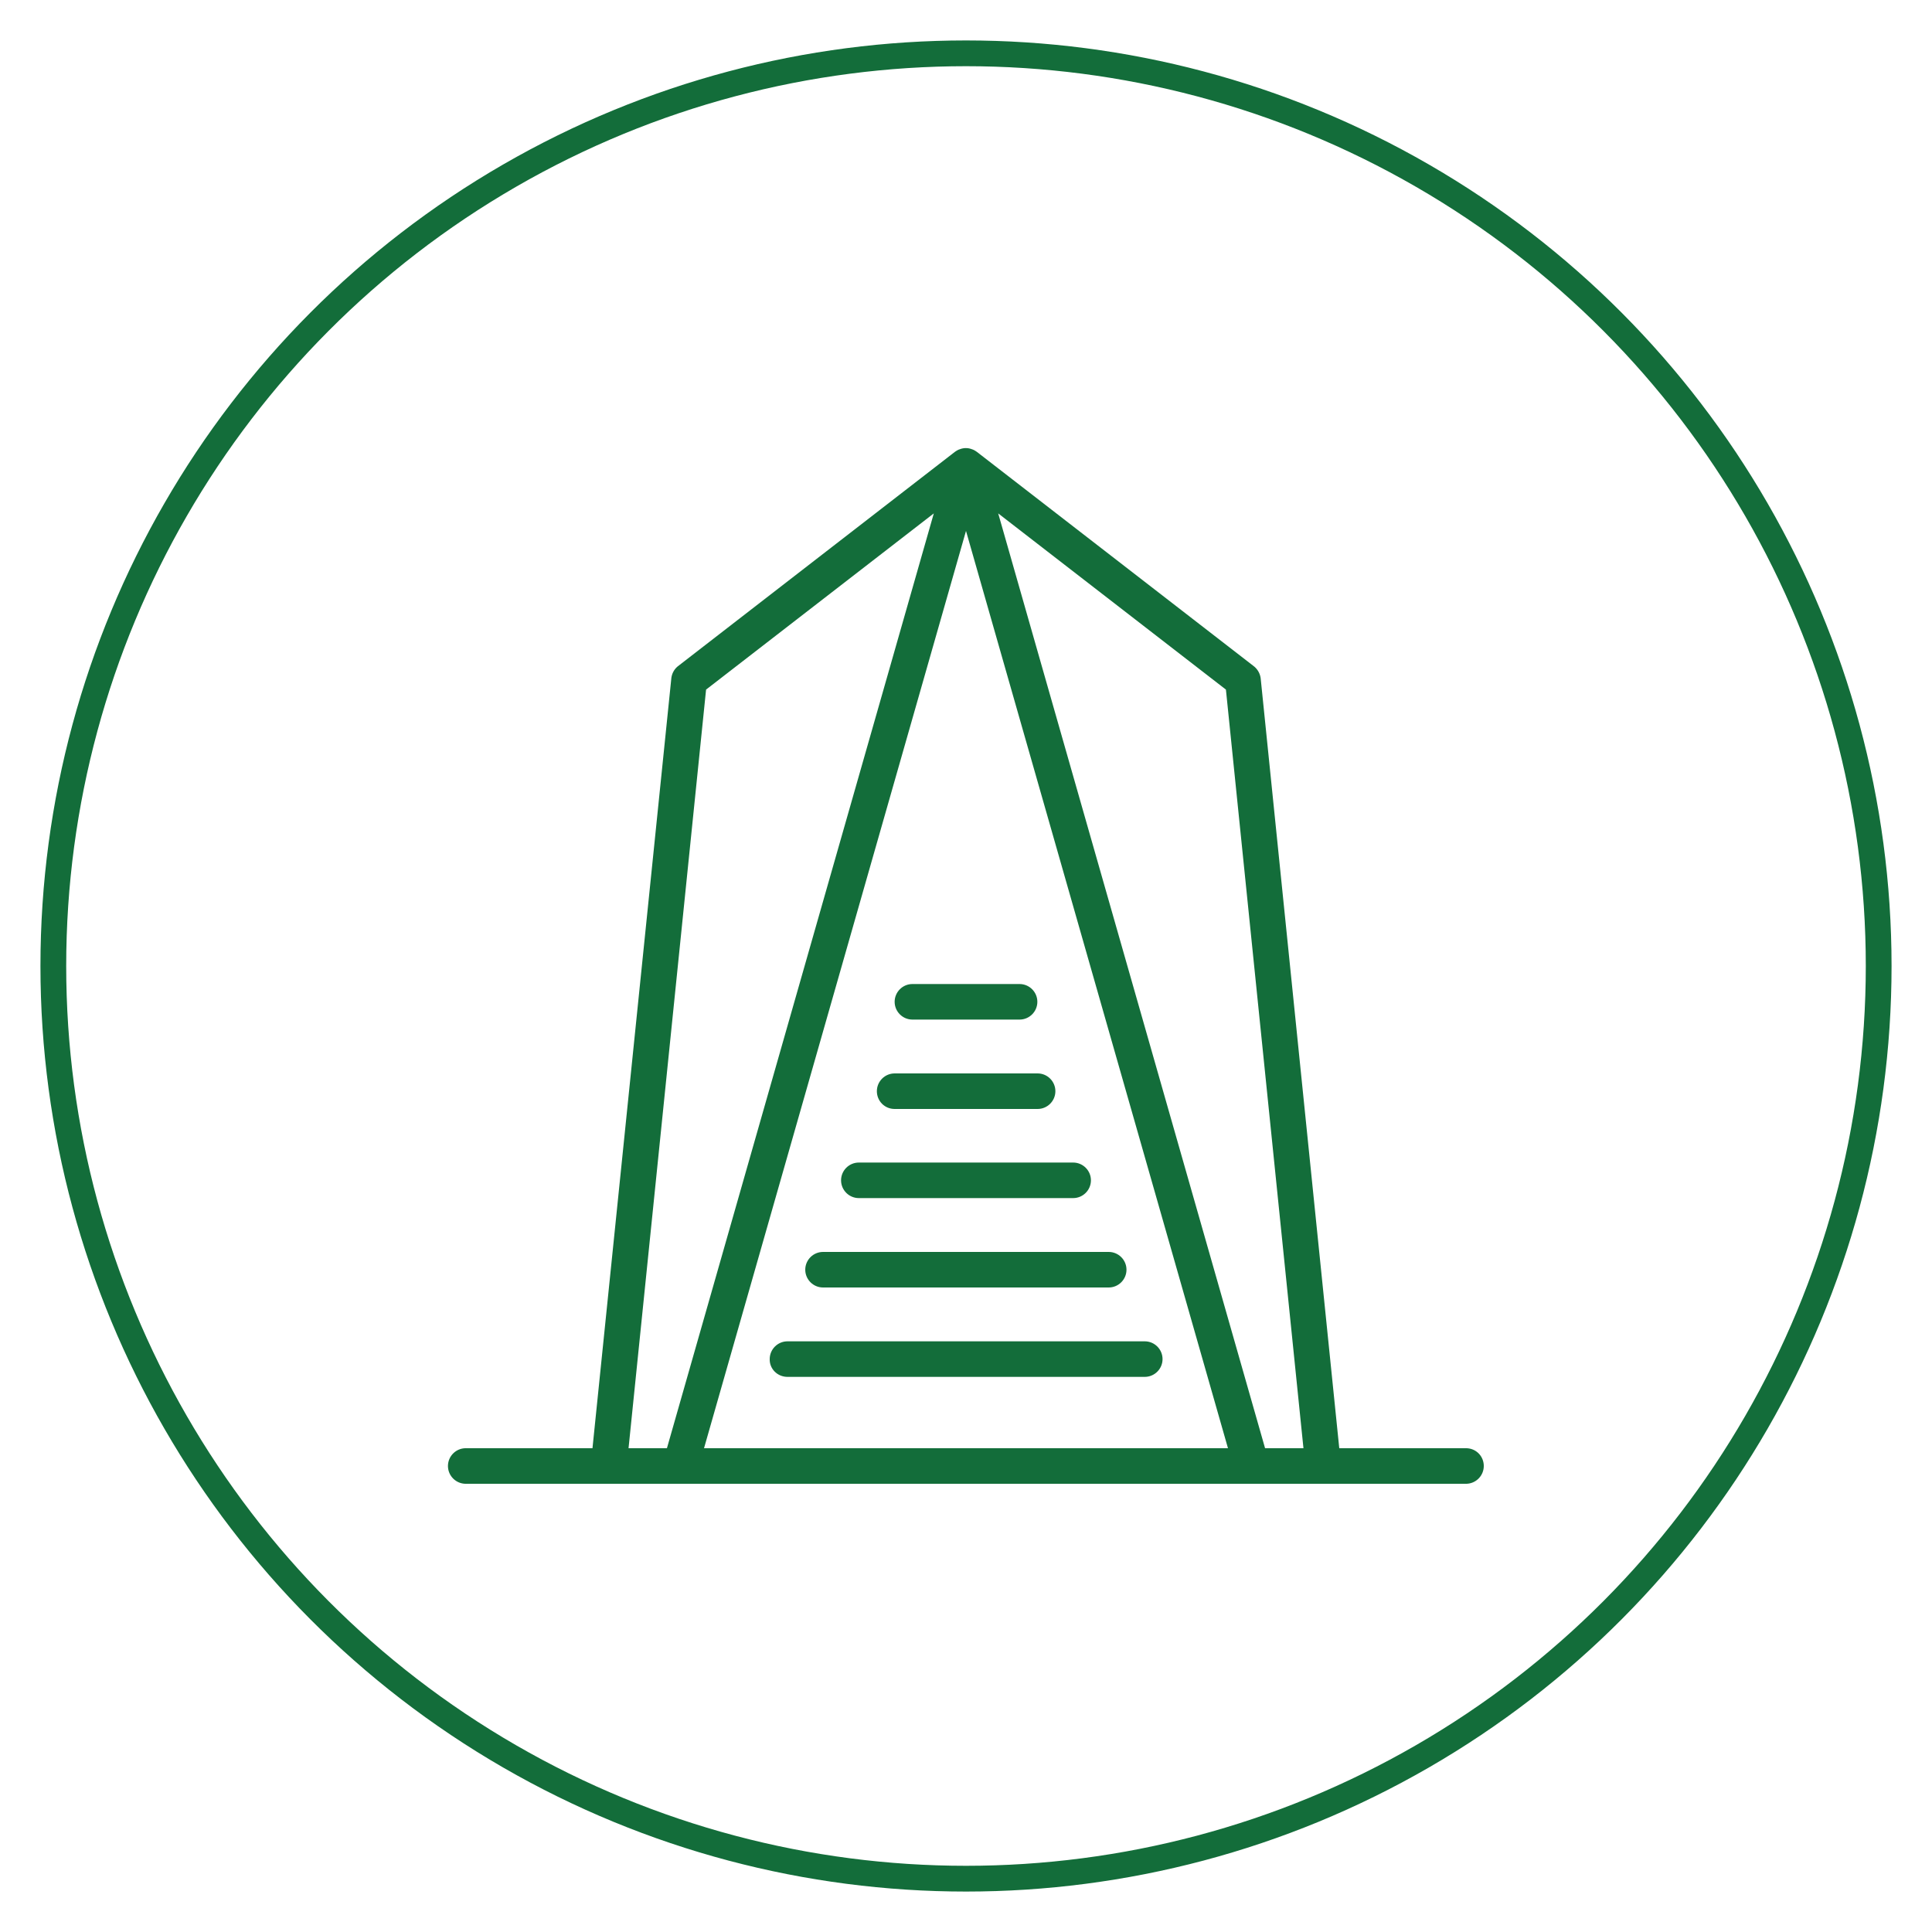 <?xml version="1.0" encoding="UTF-8"?> <svg xmlns="http://www.w3.org/2000/svg" version="1.1" id="Camada_1" x="0" y="0" viewBox="0 0 75 75" xml:space="preserve"><style>.st1{display:none}.st2{display:inline}.st3,.st4{fill:#136d3a}.st4{display:inline}.st5{fill:#fff}.st6{display:inline}.st6,.st7{fill:#127f40}</style><circle cx="37.5" cy="37.5" r="35.43" fill="none" stroke="#136d3a" stroke-miterlimit="10"></circle><g class="st1"><g class="st2"><path class="st3" d="M31.95 26.24c-.41 0-.74-.33-.74-.74v-5.68c0-.41.33-.74.74-.74s.74.33.74.74v5.68c0 .41-.33.74-.74.74zm4.34 0c-.41 0-.74-.33-.74-.74v-5.68c0-.41.33-.74.74-.74s.74.33.74.74v5.68c0 .41-.33.74-.74.74zm4.45 0c-.41 0-.74-.33-.74-.74v-5.68c0-.41.33-.74.74-.74s.74.33.74.74v5.68c0 .41-.33.74-.74.74z"></path></g><path class="st4" d="M46.95 55.91H25.74c-.41 0-.74-.33-.74-.74s.33-.74.74-.74h21.22c.41 0 .74.33.74.74-.01.41-.34.74-.75.74zm2.56-11.02h-2.3v-1.47h2.3c2.77 0 5.02-2.25 5.02-5.02 0-2.77-2.25-5.02-5.02-5.02h-2.3V31.9h2.3a6.496 6.496 0 010 12.99z"></path><path class="st4" d="M36.35 53.31C30.09 53.31 25 48.22 25 41.97V28.18h22.69v13.78c0 6.26-5.09 11.35-11.34 11.35zm-9.88-23.65v12.31c0 5.44 4.43 9.87 9.87 9.87s9.87-4.43 9.87-9.87V29.66H26.47z"></path></g><g class="st1"><g class="st2"><path class="st5" d="M29.78 56.36H19.53c-.44 0-.8-.35-.8-.8V37.72c0-.44.35-.8.8-.8h10.25c.44 0 .8.35.8.8v17.84c.04.44-.36.8-.8.8zm-9.41-1.65h8.61V38.52h-8.61v16.19z"></path></g><g class="st2"><path class="st5" d="M45.04 56.36H29.78c-.44 0-.8-.35-.8-.8V19.44c0-.44.35-.8.8-.8h15.26c.44 0 .8.35.8.8v36.07c.05.49-.35.85-.8.85zm-14.42-1.65h13.62V20.29H30.62v34.42z"></path></g><g class="st2"><path class="st5" d="M55.47 56.36H45.04c-.44 0-.8-.35-.8-.8V37.72c0-.44.35-.8.8-.8h10.43c.44 0 .8.35.8.8v17.84c0 .44-.36.8-.8.8zm-9.58-1.65h8.78V38.52h-8.78v16.19z"></path></g><g class="st2"><path class="st5" d="M40.78 56.36h-6.74c-.44 0-.8-.35-.8-.8v-9.54c0-.44.35-.8.8-.8h6.74c.44 0 .8.35.8.8v9.54c0 .44-.35.8-.8.8zm-5.9-1.65h5.1v-7.9h-5.1v7.9z"></path></g><g class="st2"><path class="st5" d="M42.56 28.09h-4.13v-3.72h-1.86v3.72h-4.13v1.82h4.13v8.65h1.86v-8.65h4.13z"></path></g></g><g class="st1"><path class="st6" d="M62.24 35.66l-8.07-7.05v-9.26c0-.3-.25-.55-.55-.55h-7.38c-.3 0-.55.25-.55.55v3.37l-7.89-5.44a.555.555 0 00-.65.01L12.79 35.63c-.24.18-.29.53-.11.77.1.14.27.22.44.22h6.69v20.65c0 .3.25.55.55.55.3 0 .55-.25.55-.55v-21.2c0-.3-.25-.55-.55-.55h-5.59L37.52 18.4l8.42 5.81c.25.17.59.11.76-.14.06-.09.1-.2.1-.31v-3.87h6.29v8.97c0 .16.07.31.19.41l7.15 6.25h-5.77c-.3 0-.55.25-.55.55v21.2c0 .3.25.55.55.55.3 0 .55-.25.55-.55V36.62h6.69c.3 0 .55-.25.54-.55a.578.578 0 00-.2-.41z"></path><path class="st6" d="M45.96 37.25c.99-.96 1.36-2.39.97-3.72a2.1 2.1 0 001.74-2.4 2.1 2.1 0 00-2.4-1.74c-.87.14-1.56.81-1.73 1.68-1.94-.64-4.03.42-4.67 2.37a3.7 3.7 0 00.94 3.81c-.25.04-.5.1-.74.19a3.01 3.01 0 00-3.48-.68c-.57-.41-1.23-.67-1.92-.77a3.895 3.895 0 00.18-5.52 3.895 3.895 0 00-5.52-.18 3.895 3.895 0 00-.18 5.52c.06.06.12.13.18.18a4.3 4.3 0 00-3.71 4.25v7.1c0 .9.43 1.75 1.17 2.28l.87.63c.27.19.43.51.43.84v6.18c0 .3.25.55.55.55.3 0 .55-.25.55-.55v-6.18c0-.68-.33-1.33-.88-1.73l-.87-.63c-.45-.32-.71-.84-.71-1.39v-7.1c0-1.76 1.43-3.19 3.19-3.19h4.18c.55 0 1.08.14 1.56.4a3.008 3.008 0 00-.04 4.05 3.304 3.304 0 00-2.58 3.22v5.23c0 .71.34 1.38.92 1.8l.65.46c.16.12.26.3.26.5v4.55c0 .3.25.55.55.55.3 0 .55-.25.55-.55v-4.55c0-.55-.26-1.07-.71-1.39l-.65-.46c-.29-.21-.46-.55-.46-.91v-5.23c0-1.22.99-2.2 2.2-2.21h3.08c1.22 0 2.2.99 2.21 2.21v5.23c0 .36-.17.7-.46.91l-.65.46c-.45.32-.71.84-.71 1.39v4.55c0 .3.25.55.55.55.3 0 .55-.25.55-.55v-4.55c0-.2.1-.38.26-.5l.65-.46c.58-.42.92-1.08.92-1.8v-5.23c0-1.55-1.07-2.88-2.58-3.22.76-.85.97-2.05.56-3.11.25-.06.5-.1.75-.1h3.93a2.96 2.96 0 012.96 2.96v6.68c0 .51-.24.98-.66 1.28l-.82.59c-.53.38-.84 1-.84 1.65v5.81c0 .3.25.55.55.55.3 0 .55-.25.55-.55v-5.81c0-.3.15-.58.39-.76l.82-.59a2.69 2.69 0 001.11-2.17v-6.68c-.07-1.99-1.53-3.69-3.51-4zm-16.78-4.11c0-1.55 1.26-2.81 2.81-2.81s2.81 1.26 2.81 2.81-1.26 2.81-2.81 2.81a2.8 2.8 0 01-2.81-2.81zm10.59 6.36a1.931 1.931 0 11-1.93-1.93c1.07.01 1.93.87 1.93 1.93zm5.83-8.04c0-.55.45-1 1-1s1 .45 1 1-.45 1-1 1c-.06 0-.11.01-.17.03-.23-.34-.52-.63-.85-.88.01-.04.01-.1.02-.15zm-2.22.53c1.44 0 2.6 1.17 2.6 2.61s-1.17 2.6-2.61 2.6-2.6-1.17-2.6-2.61c0-1.43 1.17-2.6 2.61-2.6z"></path></g><g class="st1"><g class="st2"><path class="st5" d="M51.82 21.96H49.6c-.33 0-.54.21-.54.44v7.2c0 .3.35.45.72.45.35 0 .72-.16.72-.45v-2.57h1.24c1.46 0 2.6-.7 2.6-2.52v-.07c0-1.81-1.11-2.48-2.52-2.48zm1.08 2.67c0 .86-.44 1.27-1.16 1.27H50.5v-2.68h1.24c.72 0 1.16.41 1.16 1.27v.14z"></path></g><g class="st2"><path class="st5" d="M45.67 42.75c-.28-.15-.56-.32-.82-.5l-4.3-2.9a7.843 7.843 0 00-4.4-1.35h-7.89c-2.09 0-4.07.81-5.55 2.29-.76.76-1.63 1.4-2.58 1.89a1.689 1.689 0 00.78 3.19h2.69c.36 0 .65-.29.65-.65 0-.36-.29-.65-.65-.65h-2.7a.392.392 0 01-.18-.74c1.07-.55 2.04-1.27 2.9-2.12a6.53 6.53 0 014.63-1.91h1.77v4.77h-2.16c-.36 0-.65.29-.65.65 0 .36.29.65.65.65h17.82c.53 0 .97-.43.97-.97 0-.68-.37-1.32-.98-1.65zm-14.35 1.32V39.3h4.82c1.31 0 2.58.39 3.67 1.12l4.3 2.9c.3.2.61.39.93.57.08.04.15.11.2.18H31.32z"></path></g><g class="st2"><path class="st5" d="M32.93 46.36h-2.01c-.36 0-.65.29-.65.65 0 .36.29.65.65.65h2.01c.36 0 .65-.29.65-.65 0-.36-.29-.65-.65-.65z"></path></g><g class="st2"><path class="st5" d="M58.75 45.81l-.21-.34a5.344 5.344 0 00-3.53-2.48l-1.68-.33v-8.51h4.34c.89 0 1.62-.73 1.62-1.62V19.87c0-.89-.73-1.62-1.62-1.62H45.02c-.89 0-1.62.73-1.62 1.62v4.8c0 .36.29.65.65.65.36 0 .65-.29.65-.65v-4.8c0-.18.14-.32.32-.32h12.66c.18 0 .32.14.32.32v12.66c0 .18-.14.32-.32.32H45.02c-.18 0-.32-.14-.32-.32V28.9c0-.36-.29-.65-.65-.65s-.65.29-.65.65v3.63c0 .89.73 1.62 1.62 1.62h4.92v7.83l-.86-.17c-1.19-.24-2.35-.96-3.12-1.48l-4.3-2.9a9.864 9.864 0 00-5.52-1.69h-7.89c-2.63 0-5.1 1.02-6.96 2.87a8.57 8.57 0 01-4.28 2.31l-.93.2a3.018 3.018 0 00-2.39 2.95v6.29c0 .75.44 1.43 1.13 1.74l2.59 1.15a4.292 4.292 0 004.23 3.49 4.309 4.309 0 004.15-3.14h21.59c.19.69.56 1.34 1.1 1.88.81.81 1.9 1.26 3.05 1.26s2.23-.45 3.05-1.26c.54-.54.91-1.19 1.1-1.88h1.23c1.33 0 2.41-1.08 2.41-2.41v-3.37c-.01-.7-.2-1.4-.57-2.01zm-7.5-11.66h.79v8.25l-.79-.16v-8.09zM23.77 54.57c-.57.57-1.33.88-2.13.88-.8 0-1.56-.31-2.13-.88a3.012 3.012 0 01-.61-3.38c0-.01.01-.02.01-.03.02-.03.03-.07.05-.1.01-.02.02-.03.02-.05.02-.03.03-.06.05-.08l.03-.06c.01-.02.03-.05.05-.07.01-.02.03-.04.04-.06.01-.02.03-.04.04-.06.02-.02.04-.05.05-.07.01-.02.03-.04.04-.05a.5.5 0 01.07-.08c.01-.01.02-.03.04-.04.03-.04.07-.07.1-.11l.01-.01.02-.02.09-.09c.01-.01.02-.01.02-.02.03-.03.06-.05.09-.08 0 0 .01 0 .01-.01 1.1-.89 2.69-.89 3.79 0 .03.03.07.06.1.09l.02.02c.04.03.07.07.11.11.04.04.08.08.11.12.02.02.03.04.05.05.02.02.04.04.06.07.02.03.04.05.06.08.01.01.02.03.03.04l.07.1c0 .01.01.01.01.02a2.99 2.99 0 01-.37 3.77zm29.88 0c-.57.57-1.33.88-2.13.88s-1.56-.31-2.13-.88a3.005 3.005 0 01-.39-3.78c0-.01.01-.01.01-.02l.07-.1c.01-.01.02-.03.03-.04.02-.03.04-.05.06-.08.02-.02.04-.04.06-.07.02-.02.03-.04.05-.06.04-.04.07-.08.11-.12.57-.57 1.33-.88 2.13-.88a2.996 2.996 0 012.24 1c.02.02.03.04.05.05.02.02.04.04.06.07.02.03.04.05.06.08.01.01.02.03.03.04l.07.1c0 .01.01.01.01.02.77 1.18.64 2.76-.39 3.79zm4.36-3.37c0 .61-.5 1.11-1.11 1.11h-1.07c-.03-.94-.36-1.84-.96-2.58 0 0-.01-.01-.01-.02-.04-.05-.08-.09-.11-.13l-.03-.03a.8.8 0 00-.13-.13c-.01-.01-.01-.02-.02-.02-.56-.56-1.25-.95-2-1.13-.34-.09-.69-.13-1.05-.13a4.244 4.244 0 00-3.05 1.26l-.02.02-.13.13-.03.03c-.04.04-.08.09-.12.13l-.01.01c-.6.74-.93 1.64-.96 2.58H25.95c-.03-.94-.36-1.85-.96-2.58l-.01-.01c-.04-.05-.08-.09-.12-.14-.01-.01-.01-.02-.02-.03-.05-.05-.1-.11-.15-.16a4.35 4.35 0 00-3.05-1.26c-1.1 0-2.21.42-3.05 1.26-.05.05-.09.1-.14.15l-.04.04c-.03.04-.06.07-.09.11-.01.02-.03.03-.04.05l-.09.12c-.01.01-.02.03-.03.04-.08.11-.16.23-.23.34 0 0 0 .01-.01.01-.03.06-.07.12-.1.18v.01c-.23.43-.38.9-.45 1.38l-2.03-.9a.601.601 0 01-.36-.55v-6.29c0-.81.57-1.51 1.36-1.68l.93-.2a9.857 9.857 0 004.94-2.66 8.486 8.486 0 016.04-2.49h7.89c1.71 0 3.37.51 4.79 1.47l4.3 2.9c.86.58 2.17 1.39 3.59 1.67l5.93 1.18c1.11.22 2.09.91 2.67 1.88l.21.34c.24.41.37.87.37 1.35v3.37z"></path></g><g class="st2"><path class="st5" d="M23.03 51.04c-.37-.37-.87-.58-1.4-.58-.53 0-1.02.21-1.4.58-.37.37-.58.87-.58 1.4 0 .53.21 1.02.58 1.4.37.37.87.58 1.4.58.53 0 1.02-.21 1.4-.58.77-.78.77-2.03 0-2.8zm-.92 1.87a.673.673 0 01-.96 0 .673.673 0 010-.96.673.673 0 01.96 0c.27.27.27.7 0 .96z"></path></g><g class="st2"><path class="st5" d="M52.92 51.04c-.37-.37-.87-.58-1.4-.58a1.974 1.974 0 100 3.95c.53 0 1.02-.21 1.4-.58.37-.37.58-.87.58-1.4a2.03 2.03 0 00-.58-1.39zM52 52.91a.673.673 0 01-.96 0 .676.676 0 01.96-.95c.13.13.2.3.2.48a.72.72 0 01-.2.47z"></path></g></g><path class="st7" d="M-21.82 22.15c.33 0 .59-.27.59-.59v-4.15c0-.33-.27-.59-.59-.59h-4.74v-2.37c0-.33-.27-.59-.59-.59h-26.09c-.33 0-.59.27-.59.59v2.37h-4.74c-.33 0-.59.27-.59.59v4.15c0 .33.27.59.59.59h1.19v22.96l-1.69 2.82c-.12.2-.08.11-.08 3.27 0 .33.27.59.59.59h36.76c.33 0 .59-.27.59-.59v-2.97c0-.22.03-.11-1.78-3.12V22.15h1.17z"></path><path class="st7" d="M-52.65 15.04h24.9v1.78h-24.9zm-5.33 33.79h35.57v1.78h-35.57zm27.27-4.15h-2.53c.39-.97.28-2.07-.31-2.96-.25-.37-.66-.59-1.11-.59h-1.75c.49-.67.96-1.66.96-2.96 0-2.54-1.82-5-1.9-5.1a.598.598 0 00-1.04.17c-.24.71-.56 1.05-.82 1.22-.22-1.38.21-3.8.2-4.03a.596.596 0 00-.86-.49c-.05.03-1.29.66-2.54 1.98-2.98 3.17-3.02 7.37-1.74 9.23h-1.58c-.45 0-.86.22-1.11.59-.59.89-.7 2-.31 2.96h-2.53v-8.89c0-5.23 4.26-9.49 9.49-9.49s9.49 4.26 9.49 9.49v8.87z"></path><path class="st7" d="M-45.85 44.61c-.45-.68-.45-1.56 0-2.24.07-.1-.62-.07 11.19-.07.05 0 .1.02.12.07.45.68.45 1.56 0 2.24-.03.04-.07.07-.12.07-11.81 0-11.12.04-11.19-.07zm2.09-6.45c0-2.66 1.28-4.91 3.41-6.52-.2 1.91-.13 3.13.21 3.82.1.2.31.33.53.33.05 0 1.08-.02 1.85-1.16.48.85 1.11 2.2 1.11 3.53 0 1.68-1.02 2.66-1.38 2.96h-.3c.13-.27.2-.57.2-.89 0-.95-1.23-2.57-1.61-3.04-.24-.3-.69-.3-.93 0-.38.47-1.61 2.09-1.61 3.04 0 .32.07.62.2.89h-.38c-.28-.14-1.3-.81-1.3-2.96z"></path><path class="st7" d="M-41.09 40.23c0-.28.41-.99.89-1.68.48.69.89 1.4.89 1.68 0 .49-.4.89-.89.89s-.89-.4-.89-.89z"></path><path class="st7" d="M-24.19 44.68h-5.34v-8.89c0-5.88-4.79-10.67-10.67-10.67s-10.67 4.79-10.67 10.67v8.89h-5.34V22.15h32.01v22.53z"></path><g class="st1"><g class="st2"><path class="st3" d="M23.79 51.49c-.36 0-.64-.29-.64-.64 0-3.19 2.59-5.78 5.78-5.78.36 0 .64.29.64.64 0 .36-.29.64-.64.64-2.48 0-4.49 2.02-4.49 4.49-.01.36-.29.65-.65.65z"></path></g><g class="st2"><path class="st3" d="M52.05 51.49c-.36 0-.64-.29-.64-.64 0-2.53-2.76-4.49-5.14-4.49-.36 0-.64-.29-.64-.64s.29-.64.64-.64c3.03 0 6.42 2.47 6.42 5.78 0 .34-.29.63-.64.63z"></path></g><g class="st2"><path class="st3" d="M33.42 46.35h-4.5c-.36 0-.64-.29-.64-.64 0-.36.29-.64.64-.64h4.5c.36 0 .64.29.64.64.01.36-.28.64-.64.64z"></path></g><g class="st2"><path class="st3" d="M46.27 46.35h-3.85c-.36 0-.64-.29-.64-.64 0-.36.29-.64.64-.64h3.85c.36 0 .64.29.64.64 0 .36-.29.64-.64.64z"></path></g><g class="st2"><path class="st3" d="M23.79 56.63c-.35 0-.64-.29-.64-.64v-5.14c0-.35.29-.64.64-.64.35 0 .64.29.64.64v5.14c0 .35-.28.64-.64.64z"></path></g><g class="st2"><path class="st3" d="M52.05 56.63c-.36 0-.64-.29-.64-.64v-5.14c0-.36.29-.64.64-.64.36 0 .64.29.64.64v5.14c0 .35-.29.64-.64.64z"></path></g><g class="st2"><path class="st3" d="M33.42 46.35c-.36 0-.64-.29-.64-.64v-3.04c0-.36.29-.64.64-.64s.64.29.64.64v3.04c.01.36-.28.64-.64.64z"></path></g><g class="st2"><path class="st3" d="M42.41 46.35c-.36 0-.64-.29-.64-.64v-3.04c0-.36.29-.64.64-.64.36 0 .64.29.64.64v3.04c.01.36-.28.64-.64.64z"></path></g><g class="st2"><path class="st3" d="M37.92 44.43c-5.66 0-10.27-4.61-10.27-10.27 0-.35.29-.64.64-.64.36 0 .64.29.64.64 0 4.96 4.03 8.99 8.99 8.99s8.99-4.03 8.99-8.99c0-.35.29-.64.64-.64.36 0 .64.29.64.64 0 5.66-4.61 10.27-10.27 10.27z"></path></g><g class="st2"><path class="st3" d="M28.29 34.8c-.36 0-.64-.29-.64-.64v-3.69c0-.35.29-.64.64-.64.36 0 .64.29.64.64v3.69c0 .35-.29.64-.64.64z"></path></g><g class="st2"><path class="st3" d="M47.55 34.8c-.36 0-.64-.29-.64-.64v-3.68c0-.35.29-.64.64-.64.36 0 .64.29.64.64v3.68c0 .35-.28.64-.64.64z"></path></g><g class="st2"><path class="st3" d="M35.35 47.64c-.12 0-.25-.04-.36-.11l-1.93-1.28c-.29-.2-.38-.6-.18-.89.2-.3.59-.38.89-.18l1.93 1.28c.29.2.38.6.18.89-.12.19-.32.29-.53.29z"></path></g><g class="st2"><path class="st3" d="M35.35 47.64a.63.63 0 01-.62-.49c-.09-.34.12-.69.47-.78l2.57-.64c.34-.09.69.12.78.47.09.34-.12.69-.47.78l-2.57.64c-.06.01-.11.02-.16.02z"></path></g><g class="st2"><path class="st3" d="M40.49 47.64c-.21 0-.41-.1-.53-.29-.2-.3-.12-.69.18-.89l1.93-1.28c.3-.2.69-.12.89.18.2.3.12.69-.18.89l-1.93 1.28c-.12.07-.24.11-.36.11z"></path></g><g class="st2"><path class="st3" d="M40.49 47.64c-.05 0-.1-.01-.16-.02l-2.57-.64a.652.652 0 01-.47-.78c.09-.34.43-.55.78-.47l2.57.64c.34.09.55.43.47.78a.64.64 0 01-.62.49z"></path></g><g class="st2"><path class="st3" d="M37.92 34.16c-9.26 0-10.18-3.35-10.25-3.73-.07-.35.16-.69.51-.75.34-.07.67.15.75.49.03.09.91 2.71 8.99 2.71 8.18 0 9.01-2.69 9.02-2.72.09-.33.43-.55.77-.47.34.08.55.4.49.74-.09.38-1.02 3.73-10.28 3.73z"></path></g><g class="st2"><path class="st3" d="M47.56 30.95H28.3c-.36 0-.64-.29-.64-.64 0-.35.29-.64.64-.64h19.26c.36 0 .64.29.64.64 0 .35-.28.64-.64.64z"></path></g><g class="st2"><path class="st3" d="M47.56 27.73H28.3c-.36 0-.64-.29-.64-.64s.29-.64.64-.64h19.26c.36 0 .64.29.64.64s-.28.64-.64.64z"></path></g><g class="st2"><path class="st3" d="M28.3 30.95c-.36 0-.64-.29-.64-.64V27.1c0-.35.29-.64.64-.64.36 0 .64.29.64.64v3.21c0 .35-.29.64-.64.64z"></path></g><g class="st2"><path class="st3" d="M47.56 30.95c-.36 0-.64-.29-.64-.64V27.1c0-.35.29-.64.64-.64.36 0 .64.29.64.64v3.21c0 .35-.28.64-.64.64z"></path></g><g class="st2"><path class="st3" d="M47.56 27.73a.638.638 0 01-.55-.97l1.91-3.21c.18-.3.58-.41.88-.22.31.18.4.58.22.88l-1.91 3.21c-.12.2-.33.31-.55.31z"></path></g><g class="st2"><path class="st3" d="M49.48 24.52c-.21 0-.41-.1-.54-.29l-2.56-3.85c-.2-.3-.12-.69.18-.89.3-.2.69-.12.89.18l2.56 3.85c.2.3.12.69-.18.89a.58.58 0 01-.35.11z"></path></g><g class="st2"><path class="st3" d="M46.92 20.67c-.06 0-.12-.01-.18-.03l-9-2.57a.638.638 0 01-.44-.79c.1-.34.46-.54.79-.44l9 2.57c.34.1.54.45.44.79a.62.62 0 01-.61.47z"></path></g><g class="st2"><path class="st3" d="M28.29 27.73c-.22 0-.43-.11-.55-.31l-1.91-3.21c-.18-.3-.08-.7.22-.88.31-.18.7-.08.88.22l1.91 3.21c.18.3.08.7-.22.88a.59.59 0 01-.33.09z"></path></g><g class="st2"><path class="st3" d="M26.37 24.52a.56.56 0 01-.35-.11c-.3-.2-.38-.59-.18-.89l2.56-3.85c.2-.3.59-.38.89-.18.3.2.38.59.18.89l-2.56 3.85c-.13.19-.33.29-.54.29z"></path></g><g class="st2"><path class="st3" d="M28.93 20.67a.64.64 0 01-.62-.47c-.1-.34.1-.7.44-.79l9-2.57c.34-.1.7.1.79.44.1.34-.1.7-.44.79l-9 2.57c-.05.02-.11.03-.17.03z"></path></g><g class="st2"><path class="st3" d="M37.29 49.56c-.16 0-.33-.06-.45-.19l-1.94-1.93a.646.646 0 010-.91c.25-.25.66-.25.91 0l1.94 1.93a.646.646 0 01-.46 1.1z"></path></g><g class="st2"><path class="st3" d="M38.57 49.56c-.16 0-.33-.06-.45-.19a.646.646 0 010-.91l1.92-1.93c.25-.25.66-.25.91 0s.25.66 0 .91l-1.92 1.93c-.13.13-.29.19-.46.19z"></path></g><g class="st2"><path class="st3" d="M38.57 49.56h-1.28c-.36 0-.64-.29-.64-.64 0-.36.29-.64.64-.64h1.28c.36 0 .64.29.64.64 0 .36-.28.64-.64.64z"></path></g><g class="st2"><path class="st3" d="M36 56.63c-.04 0-.08 0-.12-.01a.647.647 0 01-.52-.75l1.28-7.06c.06-.35.4-.58.75-.52.35.06.58.4.52.75l-1.28 7.06c-.05.31-.32.53-.63.53z"></path></g><g class="st2"><path class="st3" d="M39.84 56.63c-.31 0-.58-.22-.63-.53l-1.27-7.06c-.06-.35.17-.68.52-.75.35-.06.68.17.75.52l1.27 7.06c.06.35-.17.68-.52.75-.04 0-.08.01-.12.01z"></path></g><g class="st2"><path class="st3" d="M30.22 23.24c-.24 0-.46-.13-.57-.35l-1.29-2.57c-.16-.32-.03-.7.28-.86.32-.16.7-.03.86.28l1.29 2.57c.16.32.03.7-.28.86-.09.04-.19.07-.29.07z"></path></g><g class="st2"><path class="st3" d="M45.63 23.24c-.1 0-.2-.02-.29-.07a.637.637 0 01-.28-.86l1.29-2.57c.16-.32.54-.44.86-.28.32.16.44.55.28.86l-1.3 2.57c-.1.22-.33.35-.56.35z"></path></g><g class="st2"><path class="st3" d="M37.92 21.95c-.36 0-.64-.29-.64-.64v-3.85c0-.35.29-.64.64-.64.36 0 .64.29.64.64v3.85c0 .36-.29.64-.64.64z"></path></g><g class="st2"><path class="st3" d="M48.84 54.7h-5.78c-.36 0-.64-.29-.64-.64v-2.57c0-.36.29-.64.64-.64h5.78c.36 0 .64.29.64.64v2.57c0 .35-.29.64-.64.64zm-5.14-1.28h4.49v-1.28H43.7v1.28z"></path></g><g class="st2"><path class="st3" d="M46.91 52.13h-1.93c-.36 0-.64-.29-.64-.64v-1.93c0-.36.29-.64.64-.64h1.93c.36 0 .64.29.64.64v1.93c0 .35-.29.64-.64.64zm-1.28-1.28h.64v-.64h-.64v.64z"></path></g></g><g class="st1"><path class="st4" d="M30.47 56.69c.07.33.33.53.66.53h12.95c.33 0 .59-.2.66-.53l4.6-24.39c0-.13 0-.26-.07-.33l-5.39-13.8c-.07-.2-.33-.39-.59-.39H31.85c-.26 0-.53.13-.59.39l-5.52 13.67c-.07.13-.07.26-.07.39l4.8 24.46zm1.84-37.6h10.52l5.19 13.15-4.47 23.66h-11.9l-4.67-23.73 5.33-13.08z"></path><path class="st4" d="M34.02 53.93h7.1c.33 0 .59-.2.66-.53l4.21-20.84v-.39l-4.21-10.71c-.13-.2-.33-.39-.66-.39h-7.1c-.26 0-.53.2-.59.39l-4.21 10.71c-.07.13-.07.26 0 .39l4.21 20.84c-.01.34.26.53.59.53zm.46-31.55h6.24l3.94 10.12-4.08 20.11h-6.05l-4-20.11 3.95-10.12z"></path></g><g class="st1" stroke="#136d3a" stroke-miterlimit="10"><path d="M18.58 31.82h37.84v.63H18.58v-.63z" fill="#127f40"></path><path d="M20.04 31.46l1.33-4.67a3 3 0 012.89-2.18h26.49c1.34 0 2.52.89 2.89 2.18l1.33 4.67H20.04zm1.14 0h32.65v16.78H21.18zm-1.6 16.79h35.84v3.41H19.58z" fill="none" stroke-width="1.4"></path></g><g class="st1"><g class="st2"><path class="st3" d="M48.53 50.92h-4.64V33.85c0-1.08-.88-1.96-1.96-1.96h-4.31v-1.74a3.96 3.96 0 002.71-1.75l.11-.17c.01-.01.01-.02.02-.03.74-1.3.69-2.89-.12-4.14l-2.81-4.31a.627.627 0 00-.52-.28c-.21 0-.4.11-.52.28l-2.81 4.31a3.956 3.956 0 00-.12 4.14c.01.01.01.02.02.03l.11.17c.62.95 1.59 1.58 2.71 1.75v1.74h-4.31c-1.08 0-1.96.88-1.96 1.96v17.07h-4.64c-1.08 0-1.96.88-1.96 1.96v.45c0 1.08.88 1.96 1.96 1.96h2.69l.57 2.75c.06.29.31.49.6.49h15.34c.29 0 .54-.21.6-.49l.57-2.75h2.69c1.08 0 1.96-.88 1.96-1.96v-.45c-.02-1.08-.9-1.96-1.98-1.96zM36.38 28.14v.75c-.69-.16-1.28-.57-1.67-1.17l-.1-.15c-.5-.89-.47-1.98.09-2.84l2.3-3.52 2.3 3.52c.56.86.59 1.94.09 2.84l-.1.15c-.39.6-.99 1.01-1.67 1.17v-.75c0-.34-.28-.62-.62-.62-.34 0-.62.28-.62.62zm-5.03 5.71c0-.4.33-.73.73-.73h9.85c.4 0 .73.33.73.73v17.07h-11.3V33.85zm17.91 19.48c0 .4-.33.73-.73.73H33.75c-.34 0-.62.28-.62.62 0 .34.28.62.62.62h10.83l-.42 2.01H29.83l-.42-2.01h2.36c.34 0 .62-.28.62-.62s-.28-.62-.62-.62h-6.3c-.4 0-.73-.33-.73-.73v-.45c0-.4.33-.73.73-.73h23.06c.4 0 .73.33.73.73v.45z"></path></g></g><g class="st1"><g class="st2"><path class="st7" d="M53.78 58.17h-.71v-8.24a1.976 1.976 0 00.4-3.55l-11.14-6.8v-4.43c.24-.08.47-.21.67-.38.82-.72.9-1.96.19-2.78l-1.45-1.65-4.14-13.33a.624.624 0 00-.6-.44c-.28 0-.52.18-.6.44l-4.13 13.32-1.45 1.65a1.966 1.966 0 00.86 3.16v4.43l-11.14 6.8c-.93.57-1.22 1.78-.65 2.71.25.4.62.7 1.05.84v8.24h-.71c-.35 0-.63.28-.63.63s.28.63.63.63h33.55c.35 0 .63-.28.63-.63a.639.639 0 00-.63-.62zm-25.46 0h-2.77v-3.44h2.77v3.44zm0-4.69h-2.77v-.71c0-.76.62-1.39 1.39-1.39s1.39.62 1.39 1.39v.71zm3.36-10.76l-4.99 3.05c-.3.18-.39.57-.21.86.12.19.32.3.54.3.11 0 .22-.03.33-.09l4.33-2.65v13.98h-2.1v-5.41c0-1.46-1.18-2.64-2.64-2.64-1.46 0-2.64 1.18-2.64 2.64v5.41h-2.1v-8.24c.14-.05.27-.11.4-.19l2.58-1.57c.3-.18.39-.57.21-.86s-.57-.39-.86-.21l-2.58 1.57c-.11.07-.24.1-.37.11-.25 0-.48-.13-.61-.34a.679.679 0 01-.08-.54c.04-.19.16-.34.32-.44l10.48-6.4v1.66zM37 19.32L39.7 28l-1.21-1.39c-.36-.41-.9-.65-1.48-.65s-1.12.24-1.48.65L34.3 28l2.7-8.68zm1.39 31.47h-2.77v-.71c0-.76.62-1.39 1.39-1.39s1.39.62 1.39 1.39l-.01.71zm0 7.38h-2.77v-6.13h2.77v6.13zm2.68 0h-1.43v-8.1c0-1.46-1.18-2.64-2.64-2.64s-2.64 1.18-2.64 2.64v8.1h-1.43V35.15c.32-.11.62-.3.85-.57L37 30.9l3.21 3.67c.23.27.53.46.85.57v23.03zm1.1-24.35c-.13.11-.3.18-.47.18-.21 0-.4-.09-.54-.24l-3.69-4.21a.609.609 0 00-.47-.21c-.18 0-.35.08-.47.21l-3.69 4.21c-.26.3-.71.33-1.01.07a.714.714 0 01-.07-1.01l4.7-5.37c.12-.14.32-.22.54-.22.22 0 .41.08.54.22l4.7 5.37c.25.29.22.74-.07 1zm6.28 19.66h-2.77v-.71c0-.76.62-1.39 1.39-1.39.76 0 1.39.62 1.39 1.39v.71zm0 4.69h-2.77v-3.44h2.77v3.44zm3.99-9.39c-.01 0-.01 0 0 0-.01 0-.01 0 0 0-.14 0-.26-.04-.37-.1L49 46.8a.62.62 0 00-.86.21c-.18.3-.09.68.21.86l3.06 1.87c.13.08.26.14.4.19v8.24h-2.1v-5.41c0-1.46-1.18-2.64-2.64-2.64-1.46 0-2.64 1.18-2.64 2.64v5.41h-2.1V44.2l.84.51a.645.645 0 00.87-.21.62.62 0 00-.21-.86l-1.5-.91v-1.67l10.48 6.4c.34.21.44.65.24.98a.73.73 0 01-.61.34z"></path></g><g class="st2"><path class="st7" d="M46.84 45.49l-.79-.49a.62.62 0 00-.86.21c-.18.3-.09.68.21.86l.79.48a.645.645 0 00.87-.21c.17-.29.08-.67-.22-.85z"></path></g><g class="st2"><path class="st7" d="M37 34.69c-1.46 0-2.64 1.18-2.64 2.64s1.18 2.64 2.64 2.64 2.64-1.18 2.64-2.64-1.18-2.64-2.64-2.64zm0 4.02c-.76 0-1.39-.62-1.39-1.39s.62-1.39 1.39-1.39 1.39.62 1.39 1.39-.63 1.39-1.39 1.39z"></path></g></g><g class="st1"><path class="st4" d="M50.26 37.95a10.49 10.49 0 00-3.92-5.36v-3.56h.55c.91 0 1.65-.74 1.65-1.65 0-.91-.74-1.65-1.65-1.65h-.92l-6.66-4.76c-.68-.49-1.48-.74-2.31-.74-.83 0-1.63.26-2.31.74l-6.66 4.76h-.93c-.91 0-1.65.74-1.65 1.65 0 .91.74 1.65 1.65 1.65h.55v3.56a10.49 10.49 0 00-3.92 5.36c-.72 2.25-.64 4.71.21 6.92l4.84 12.54c.08.21.29.35.51.35H44.7c.23 0 .43-.14.51-.35l4.84-12.54c.85-2.2.93-4.66.21-6.92zM35.33 21.87c.49-.35 1.07-.54 1.67-.54.6 0 1.18.19 1.67.54l5.41 3.86H29.92l5.41-3.86zm-8.78 5.51c0-.3.25-.55.55-.55h19.8c.3 0 .55.25.55.55s-.25.55-.55.55H27.1c-.3 0-.55-.25-.55-.55zm22.48 17.1l-4.71 12.19H29.68l-4.71-12.19c-1.59-4.11-.13-8.69 3.53-11.14.15-.1.24-.27.24-.46v-3.85h16.49v3.3H30.4c-.3 0-.55.25-.55.55 0 .3.25.55.55.55h15.22c3.58 2.47 4.97 6.98 3.41 11.05z"></path></g><g class="st1"><path class="st4" d="M52.54 52.57H22.46c-1.07 0-1.94-.87-1.94-1.94V23.46c0-1.07.87-1.94 1.94-1.94h30.09c1.07 0 1.94.87 1.94 1.94v27.18c0 1.06-.87 1.93-1.95 1.93zM22.46 22.49c-.54 0-.97.43-.97.97v27.18c0 .54.43.97.97.97h30.09c.54 0 .97-.43.97-.97V23.46c0-.54-.43-.97-.97-.97H22.46z"></path><path class="st4" d="M50.12 55.49h-4.85a.49.49 0 01-.49-.49v-2.91c0-.27.22-.49.49-.49h4.85c.27 0 .49.22.49.49V55c-.01.27-.22.49-.49.49zm-4.37-.98h3.88v-1.94h-3.88v1.94zm-16.01.98h-4.85a.49.49 0 01-.49-.49v-2.91c0-.27.22-.49.49-.49h4.85c.27 0 .49.22.49.49V55c-.01.27-.23.49-.49.49zm-4.37-.98h3.88v-1.94h-3.88v1.94z"></path><path class="st6" d="M47.69 44.12c-.66 0-1.2-.33-1.2-.73v-12.7c0-.4.54-.73 1.2-.73.66 0 1.2.33 1.2.73V43.4c0 .4-.54.72-1.2.72z"></path></g><g id="Skycraper"><path class="st3" d="M30.57 53.45h13.87c.38 0 .69-.31.69-.69 0-.38-.31-.69-.69-.69H30.57c-.38 0-.69.31-.69.69-.01.38.3.69.69.69zm1.38-3.47h11.09c.38 0 .69-.31.69-.69 0-.38-.31-.69-.69-.69H31.95c-.38 0-.69.31-.69.69 0 .38.31.69.69.69zm1.39-3.47h8.32c.38 0 .69-.31.69-.69s-.31-.69-.69-.69h-8.32c-.38 0-.69.31-.69.69s.31.69.69.69zm1.39-3.46h5.55c.38 0 .69-.31.69-.69s-.31-.69-.69-.69h-5.55c-.38 0-.69.31-.69.69s.3.69.69.69zm.69-3.47h4.16c.38 0 .69-.31.69-.69s-.31-.69-.69-.69h-4.16c-.38 0-.69.31-.69.69s.31.69.69.69z"></path><path class="st3" d="M56.91 56.22h-4.92l-3.05-29.88a.713.713 0 00-.27-.48l-10.75-8.32c-.06-.04-.12-.08-.19-.1a.636.636 0 00-.47 0c-.07.02-.13.06-.19.1l-10.75 8.32a.7.7 0 00-.26.48L23 56.22h-4.92c-.38 0-.69.31-.69.69s.31.69.69.69h38.83c.38 0 .69-.31.69-.69s-.3-.69-.69-.69zm-9.24 0H27.33L37.5 20.61l10.17 35.61zM27.41 26.77l8.84-6.84-10.36 36.29H24.4l3.01-29.45zm21.7 29.45L38.75 19.93l8.84 6.84 3.01 29.45h-1.49z"></path></g></svg> 